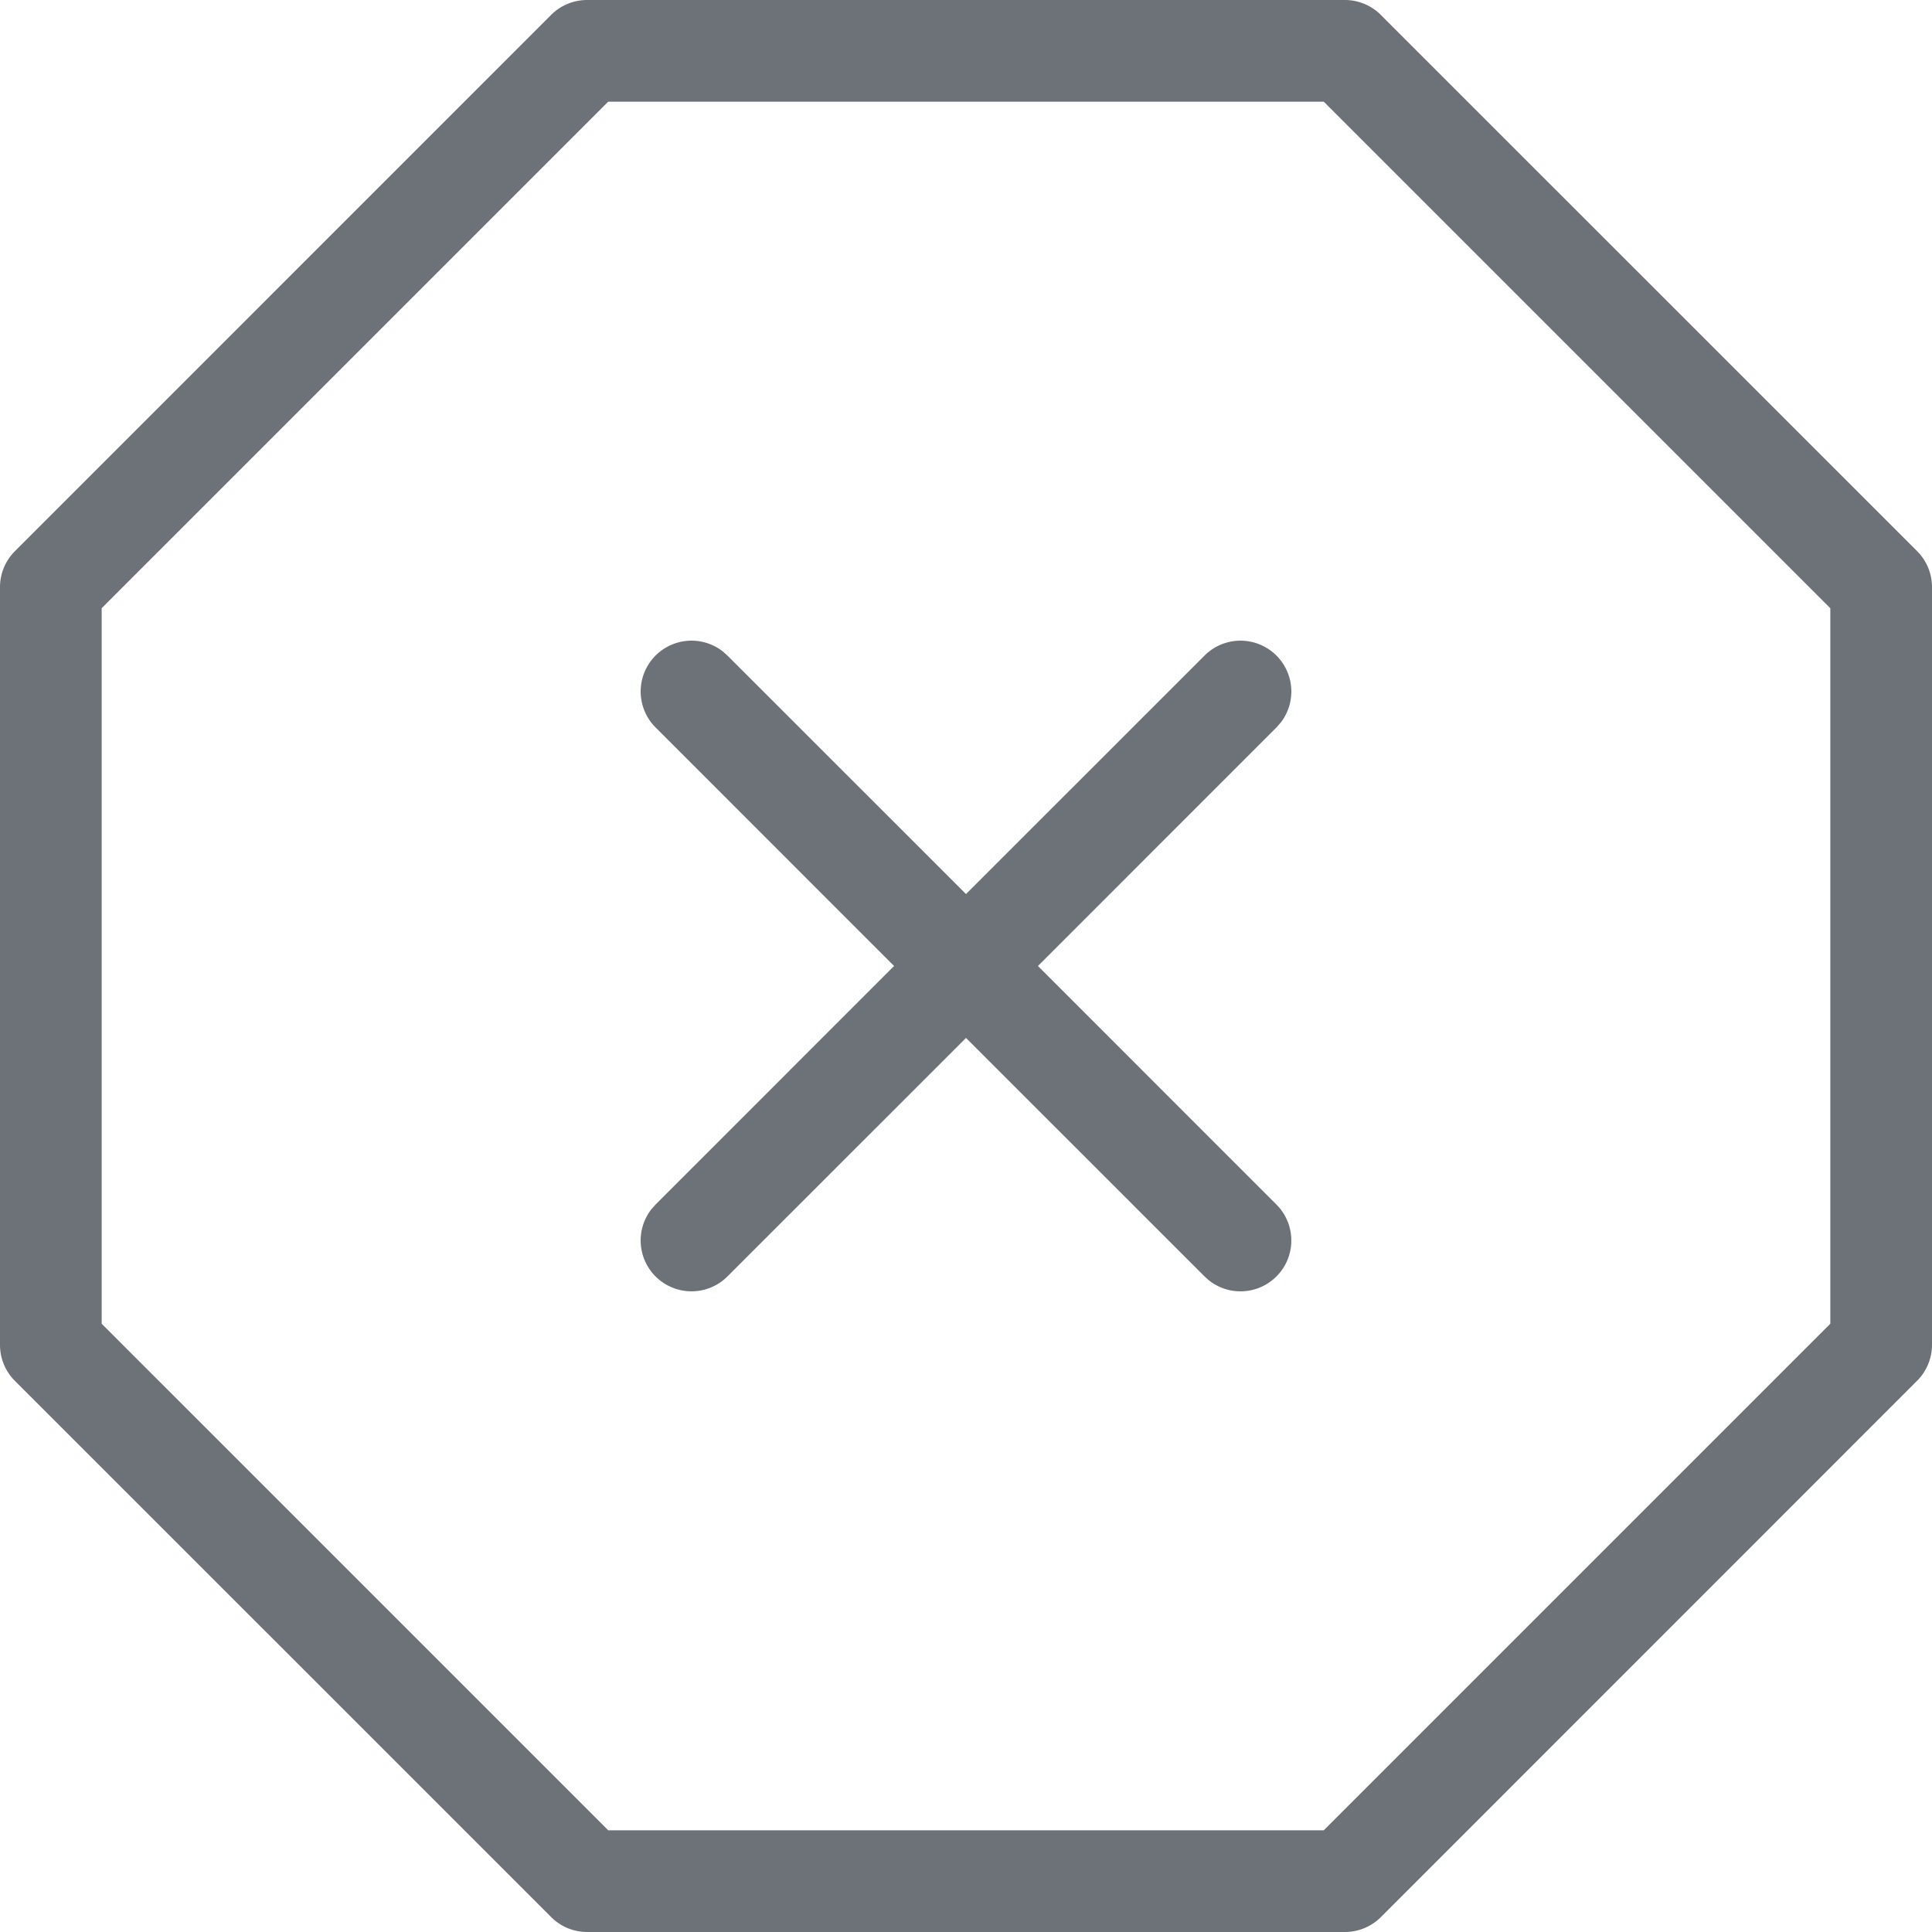 <svg width="38" height="38" xmlns="http://www.w3.org/2000/svg"><path d="M26.452 0a1 1 0 01.707.293L37.707 10.84a1 1 0 01.293.707v14.904a1 1 0 01-.293.707L27.16 37.707a1 1 0 01-.707.293H11.548a1 1 0 01-.707-.293L.293 27.16A1 1 0 010 26.452V11.548a1 1 0 01.293-.707L10.84.293A1 1 0 0111.548 0zm-.415 2H11.962L2 11.962v14.075L11.963 36h14.073L36 26.036V11.963L26.037 2zM14.213 12.81l.094.083L19 17.585l4.693-4.692a1 1 0 011.497 1.32l-.083.094L20.415 19l4.692 4.693a1 1 0 01-1.32 1.497l-.094-.083L19 20.415l-4.693 4.692a1 1 0 01-1.497-1.32l.083-.094L17.585 19l-4.692-4.693a1 1 0 011.32-1.497z" fill="#6D7278" fill-rule="nonzero"/></svg>